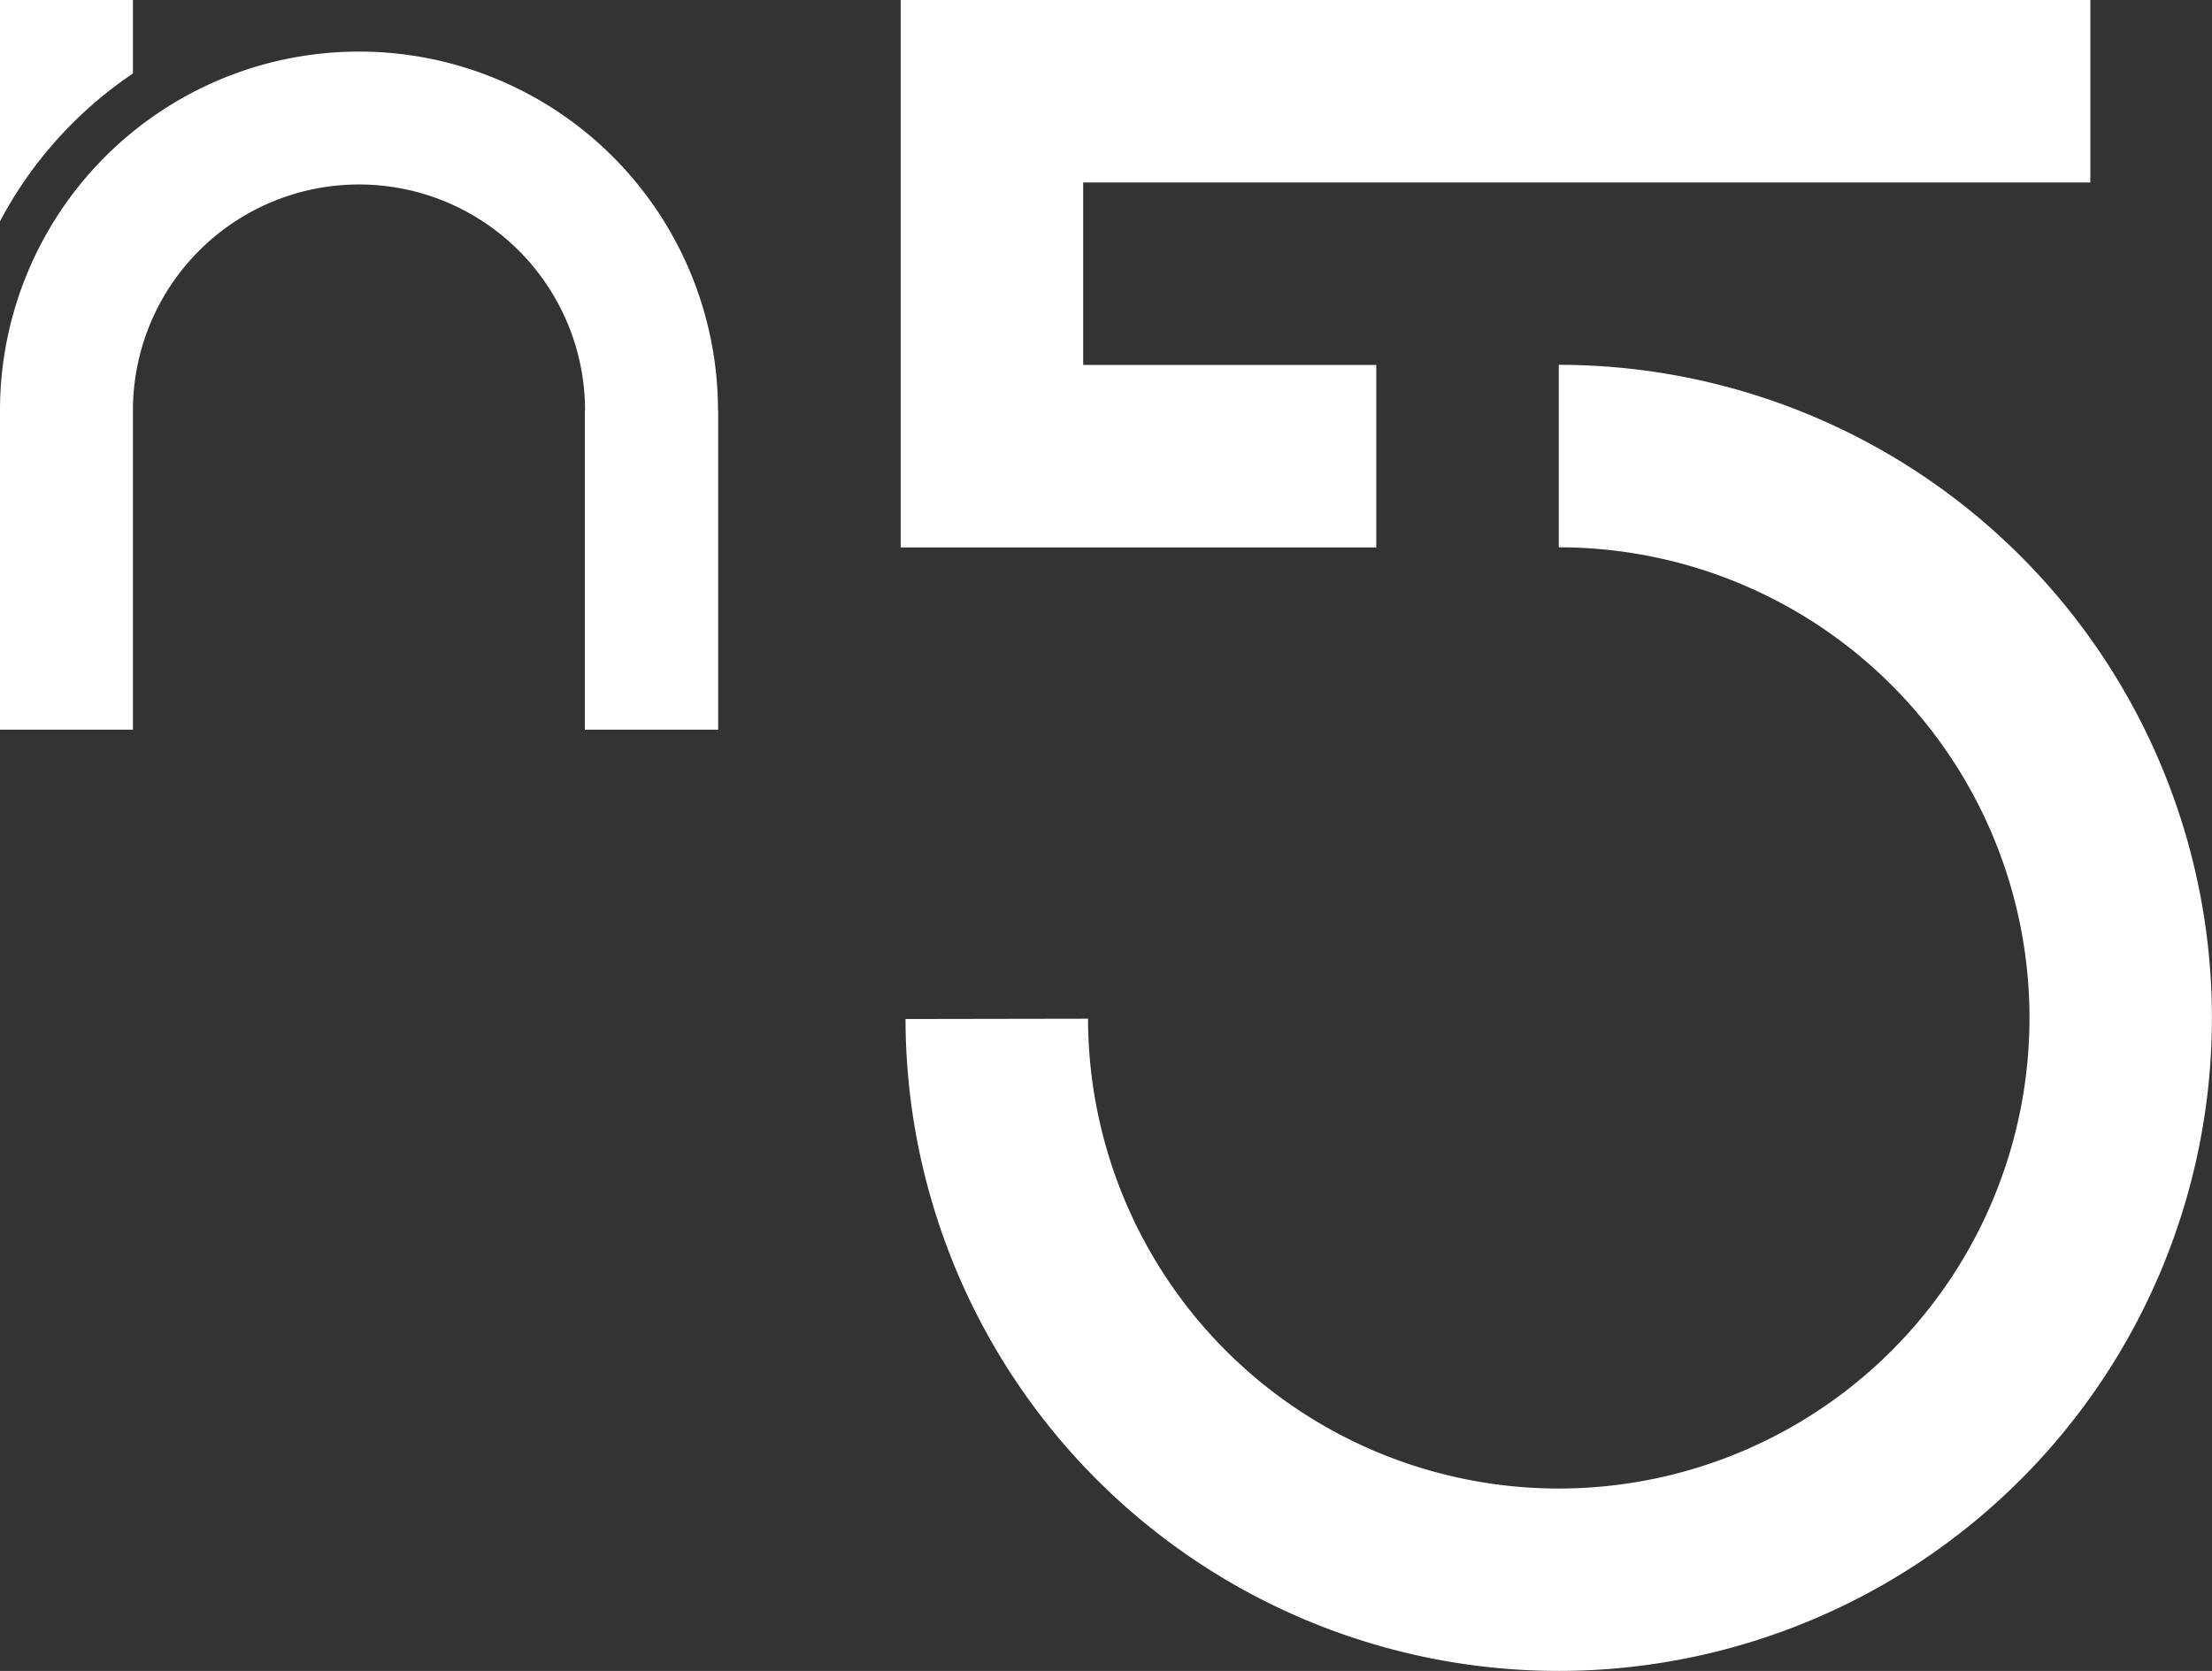 <svg xmlns="http://www.w3.org/2000/svg" width="51.968" height="39.266" viewBox="0 0 51.968 39.266">
  <rect x="0" y="0" width="51.968" height="39.266" fill="#333333" stroke="none"/>
  <g id="Grupo_174" data-name="Grupo 174" transform="translate(-20.571 -170.324)">
    <g id="Grupo_1" data-name="Grupo 1" transform="translate(20.571 170.324)">
      <path id="Trazado_1" data-name="Trazado 1" d="M37.439,205.861a8.434,8.434,0,1,0-16.868,0h0v7.5h3.123v-7.5a5.311,5.311,0,1,1,10.622,0h-.005v7.5h3.133v-7.5Z" transform="translate(-20.571 -196.215)" fill="#fff"/>
      <path id="Trazado_2" data-name="Trazado 2" d="M23.694,172.051v-1.727H20.571v5.2A9.608,9.608,0,0,1,23.694,172.051Z" transform="translate(-20.571 -170.324)" fill="#fff"/>
    </g>
    <g id="Grupo_2" data-name="Grupo 2" transform="translate(41.731 170.324)">
      <path id="Trazado_3" data-name="Trazado 3" d="M504.909,178.9h-6.886v-4.288h23.662v-4.288h-27.95v3.623h0V178.9h0v4.288h11.174Z" transform="translate(-493.735 -170.324)" fill="#fff"/>
      <path id="Trazado_4" data-name="Trazado 4" d="M511.652,362.028v4.288a11.059,11.059,0,1,1-11.059,11.078l-4.288.007a15.346,15.346,0,1,0,15.346-15.373Z" transform="translate(-496.191 -353.455)" fill="#fff"/>
    </g>
  </g>
</svg>
